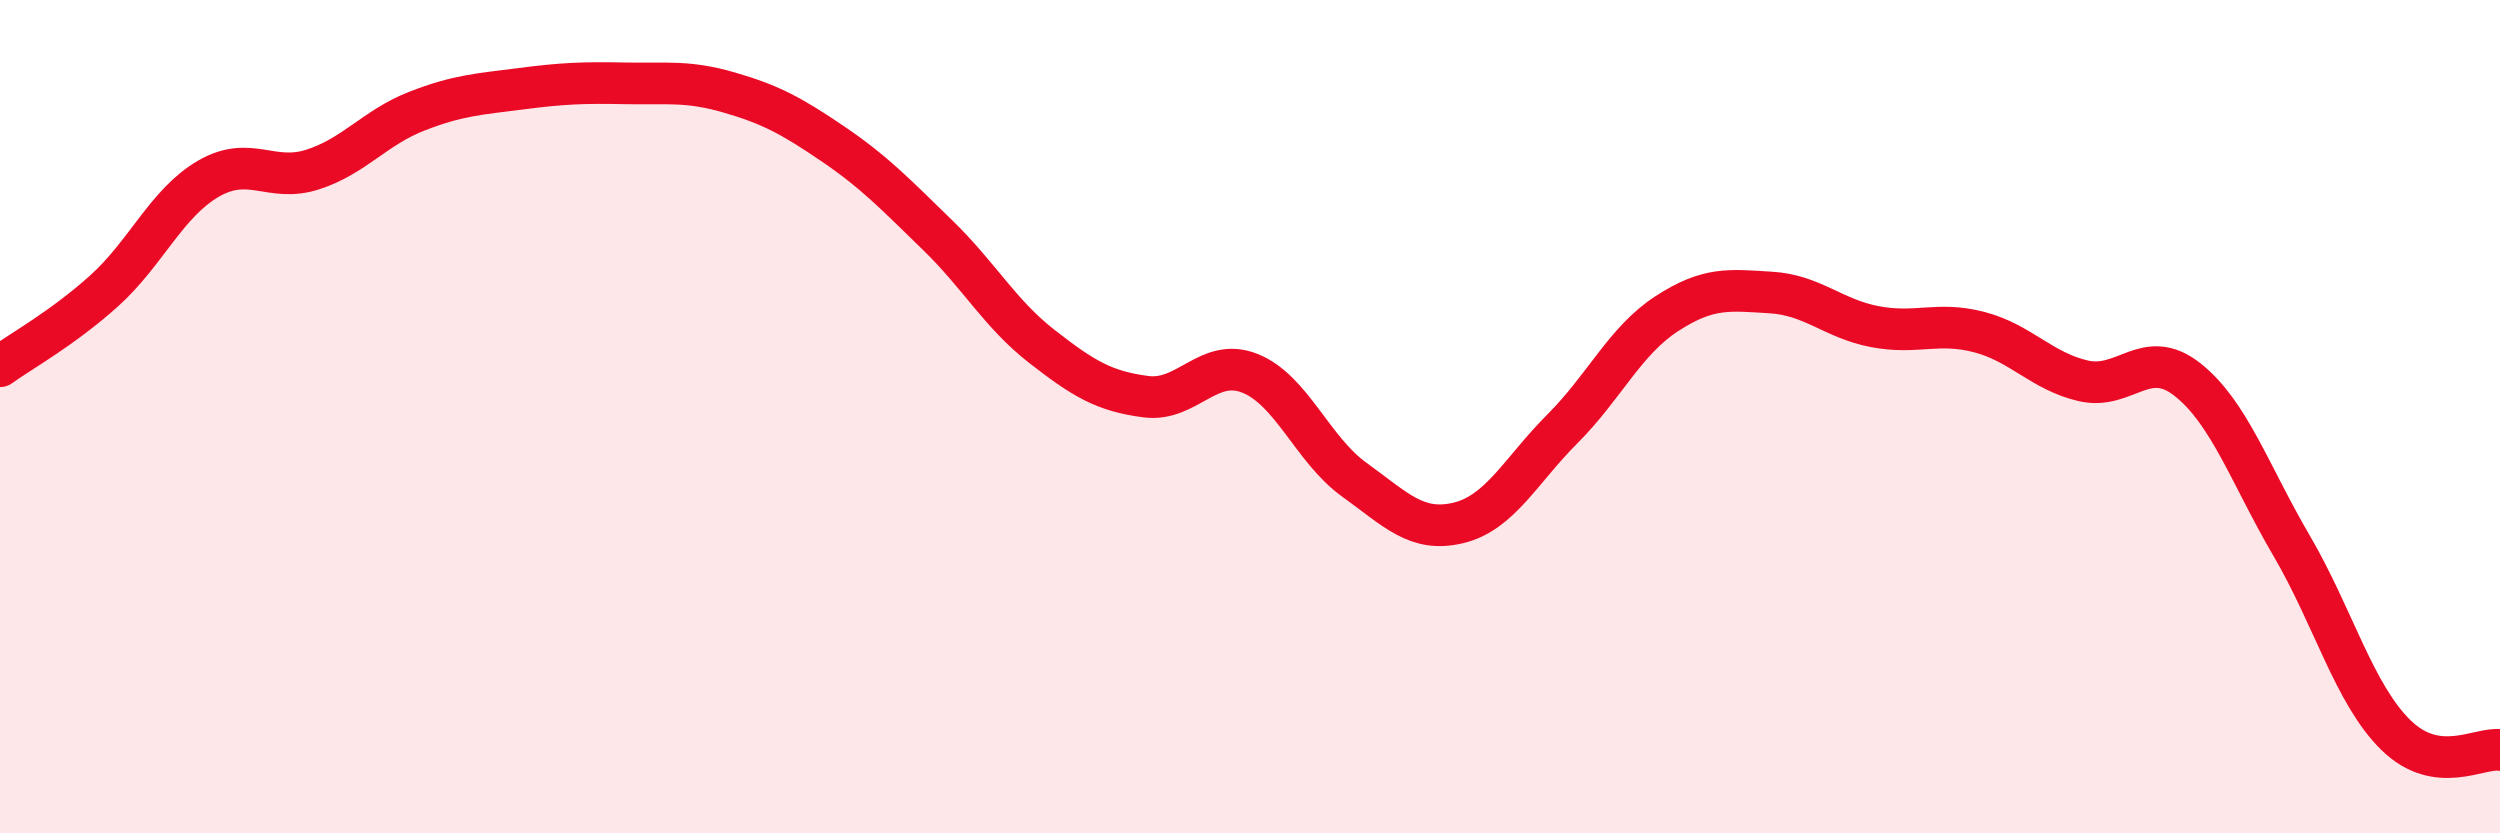 
    <svg width="60" height="20" viewBox="0 0 60 20" xmlns="http://www.w3.org/2000/svg">
      <path
        d="M 0,8.79 C 0.5,8.43 1.5,7.88 2.5,6.98 C 3.5,6.08 4,4.87 5,4.29 C 6,3.71 6.5,4.39 7.5,4.07 C 8.5,3.75 9,3.06 10,2.67 C 11,2.28 11.5,2.26 12.5,2.13 C 13.5,2 14,1.98 15,2 C 16,2.02 16.5,1.93 17.5,2.22 C 18.5,2.51 19,2.78 20,3.46 C 21,4.14 21.5,4.67 22.5,5.64 C 23.5,6.61 24,7.53 25,8.31 C 26,9.09 26.5,9.39 27.5,9.52 C 28.5,9.65 29,8.56 30,8.96 C 31,9.36 31.5,10.79 32.5,11.51 C 33.5,12.23 34,12.79 35,12.55 C 36,12.31 36.5,11.29 37.5,10.29 C 38.5,9.29 39,8.18 40,7.53 C 41,6.88 41.5,6.96 42.5,7.02 C 43.5,7.08 44,7.65 45,7.84 C 46,8.03 46.5,7.71 47.5,7.97 C 48.5,8.23 49,8.91 50,9.14 C 51,9.37 51.5,8.32 52.5,9.11 C 53.5,9.9 54,11.39 55,13.1 C 56,14.81 56.5,16.66 57.5,17.64 C 58.5,18.62 59.5,17.93 60,18L60 20L0 20Z"
        fill="#EB0A25"
        opacity="0.1"
        stroke-linecap="round"
        stroke-linejoin="round"
      />
      <path
        d="M 0,8.79 C 0.5,8.43 1.5,7.88 2.5,6.98 C 3.5,6.08 4,4.87 5,4.29 C 6,3.71 6.5,4.39 7.5,4.07 C 8.5,3.75 9,3.06 10,2.67 C 11,2.28 11.5,2.26 12.5,2.13 C 13.5,2 14,1.98 15,2 C 16,2.02 16.5,1.93 17.5,2.22 C 18.5,2.51 19,2.78 20,3.46 C 21,4.14 21.5,4.67 22.5,5.64 C 23.5,6.61 24,7.53 25,8.31 C 26,9.09 26.5,9.39 27.5,9.52 C 28.5,9.65 29,8.56 30,8.96 C 31,9.36 31.5,10.79 32.5,11.51 C 33.5,12.23 34,12.79 35,12.55 C 36,12.31 36.5,11.29 37.5,10.29 C 38.5,9.29 39,8.18 40,7.53 C 41,6.88 41.5,6.96 42.5,7.02 C 43.5,7.08 44,7.65 45,7.84 C 46,8.03 46.5,7.71 47.5,7.97 C 48.5,8.23 49,8.91 50,9.14 C 51,9.37 51.5,8.32 52.5,9.11 C 53.5,9.9 54,11.39 55,13.1 C 56,14.81 56.5,16.66 57.5,17.64 C 58.5,18.62 59.5,17.93 60,18"
        stroke="#EB0A25"
        stroke-width="1"
        fill="none"
        stroke-linecap="round"
        stroke-linejoin="round"
      />
    </svg>
  